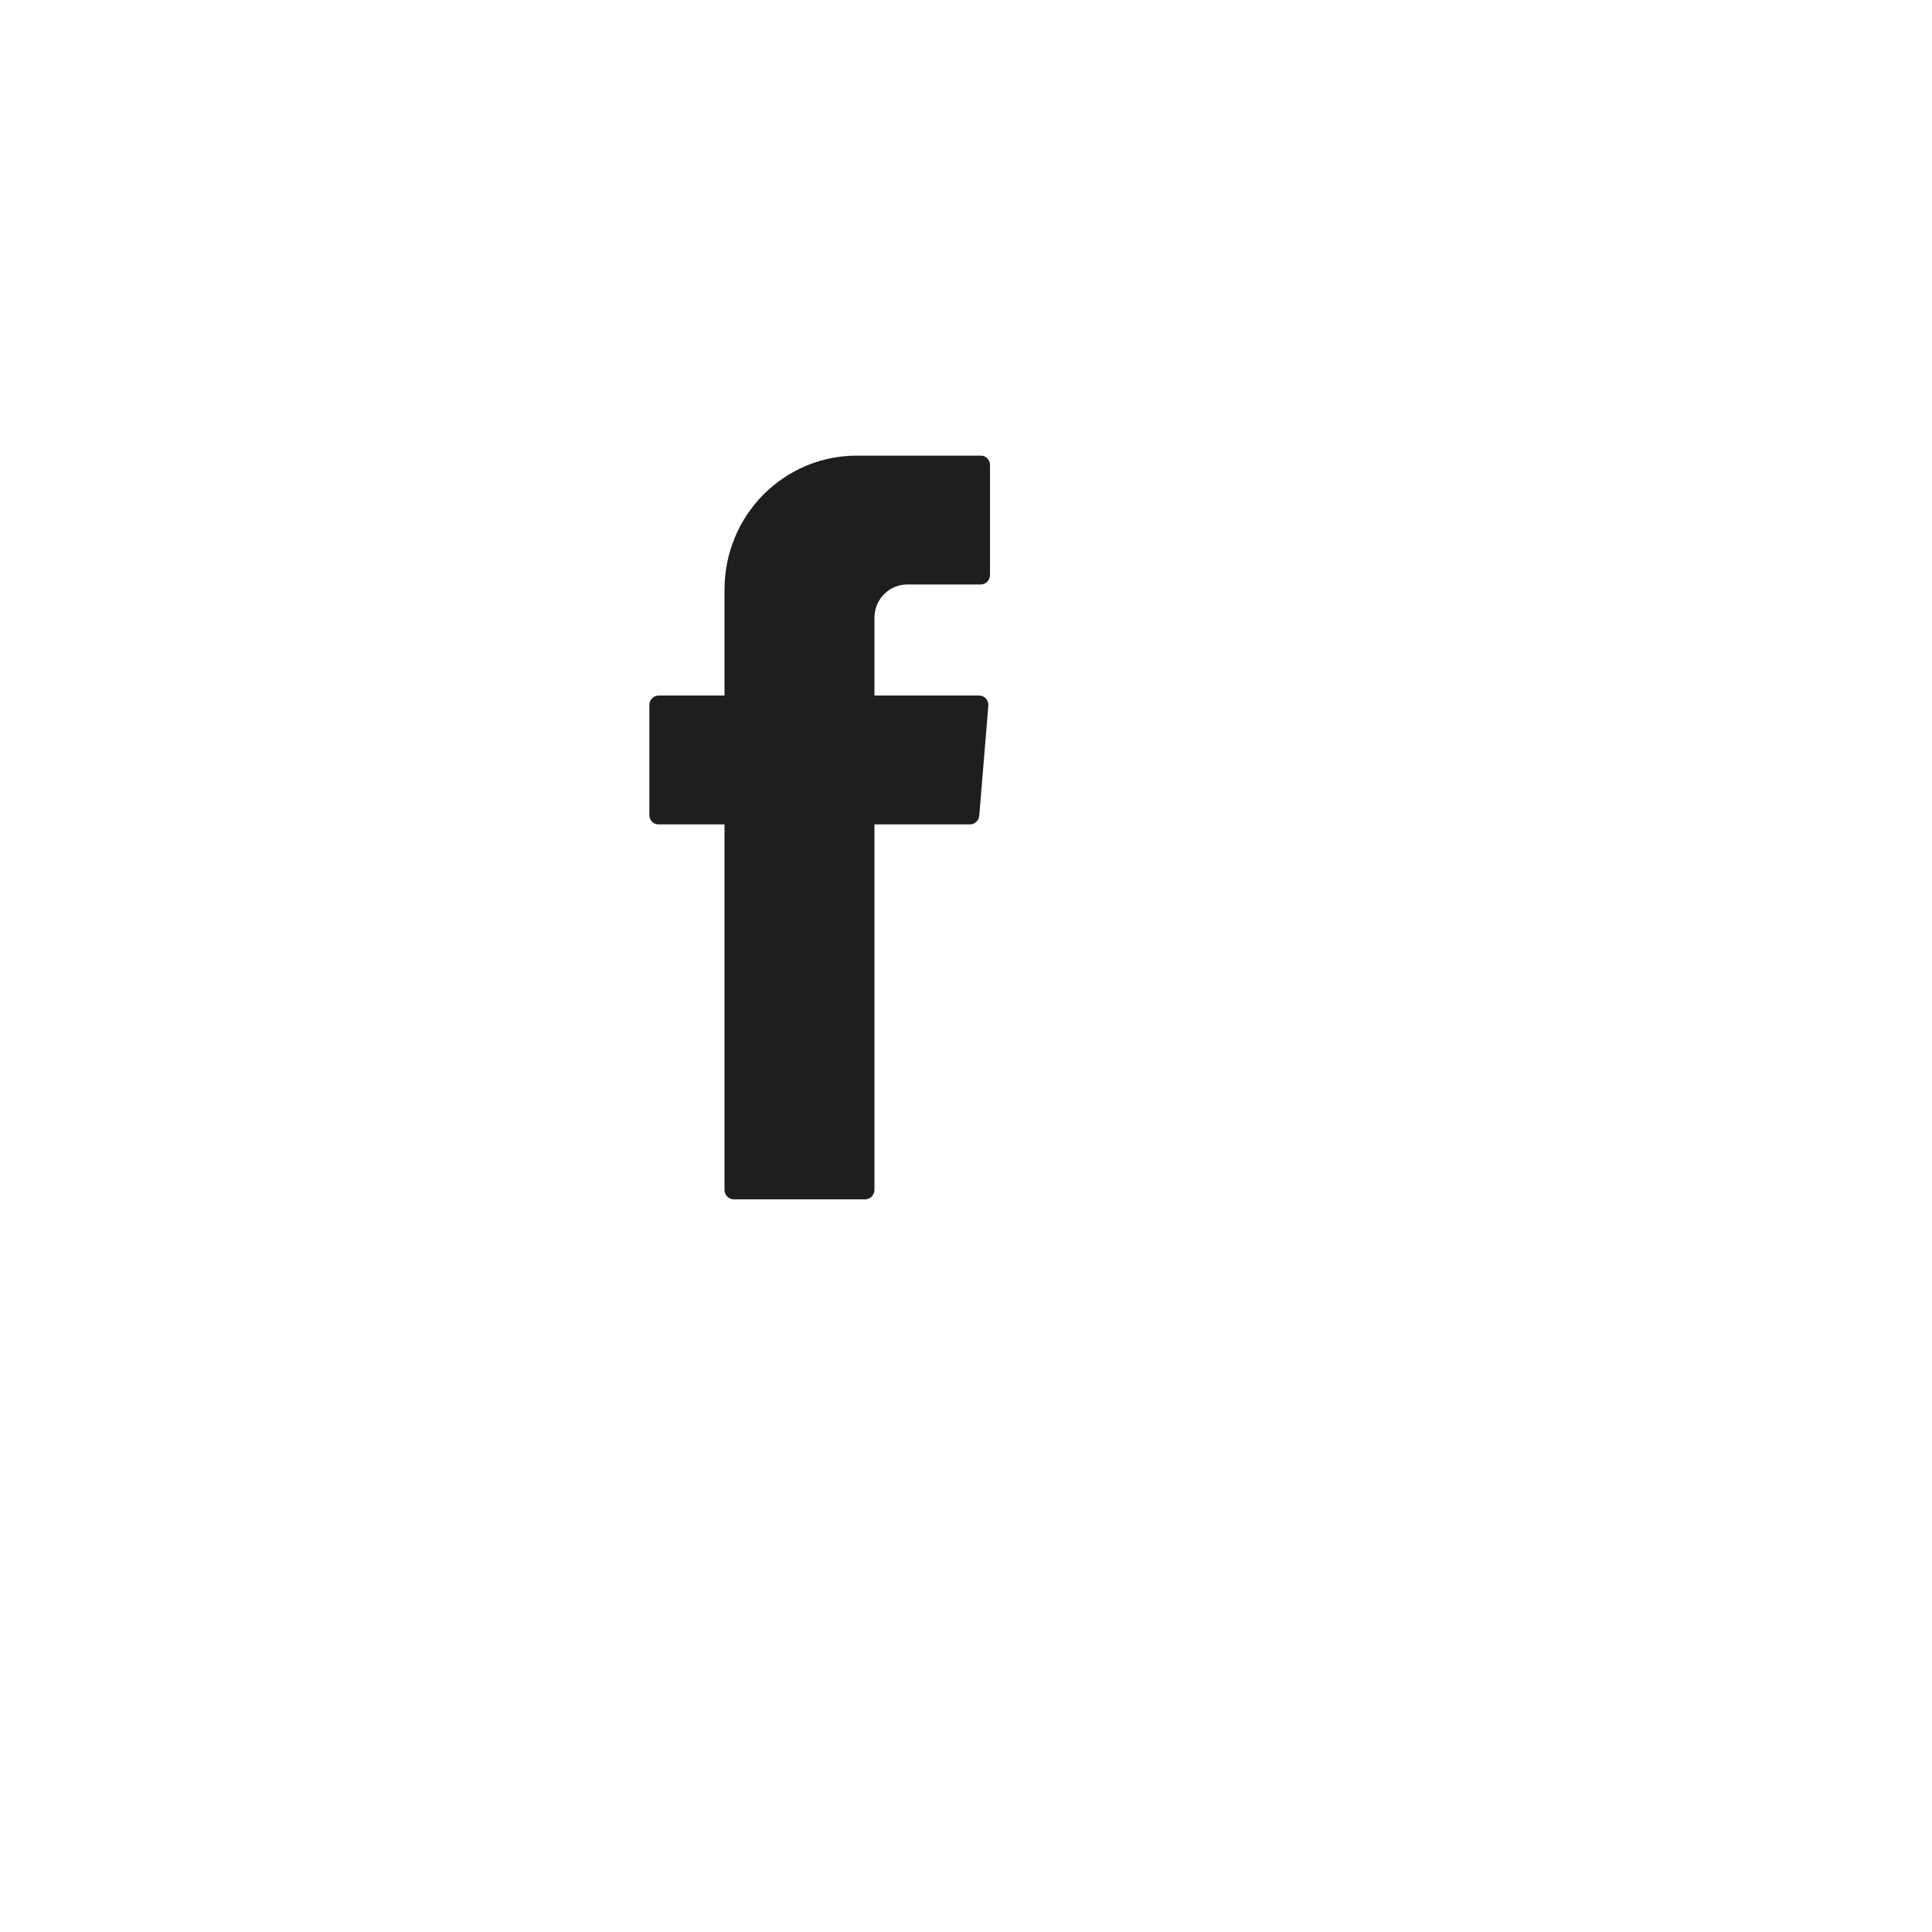 <?xml version="1.0" encoding="UTF-8"?> <svg xmlns="http://www.w3.org/2000/svg" width="43" height="43" viewBox="0 0 43 43" fill="none"><g filter="url(#filter0_d_79_1302)"><circle cx="18.166" cy="18.166" r="16.166" transform="rotate(-90 18.166 18.166)" fill="white"></circle></g><path fill-rule="evenodd" clip-rule="evenodd" d="M16.125 18.479V26.482C16.125 26.537 16.146 26.589 16.183 26.629C16.221 26.668 16.273 26.691 16.327 26.693H19.26C19.314 26.691 19.366 26.668 19.403 26.629C19.441 26.589 19.462 26.537 19.462 26.482V18.348H21.587C21.639 18.349 21.69 18.329 21.728 18.293C21.767 18.258 21.791 18.209 21.795 18.156L21.997 15.71C22 15.681 21.997 15.652 21.988 15.625C21.979 15.597 21.964 15.572 21.945 15.55C21.927 15.529 21.904 15.512 21.878 15.499C21.852 15.487 21.824 15.481 21.795 15.48H19.462V13.742C19.464 13.547 19.541 13.36 19.678 13.223C19.814 13.086 19.999 13.009 20.191 13.009H21.832C21.886 13.007 21.938 12.984 21.975 12.945C22.013 12.906 22.034 12.853 22.034 12.798V10.345C22.034 10.291 22.013 10.239 21.975 10.201C21.937 10.162 21.886 10.141 21.832 10.141H19.064C18.284 10.141 17.537 10.455 16.985 11.014C16.434 11.572 16.125 12.33 16.125 13.121V15.48H14.655C14.601 15.482 14.549 15.505 14.511 15.544C14.474 15.583 14.453 15.636 14.453 15.691V18.143C14.453 18.198 14.474 18.25 14.512 18.288C14.55 18.327 14.601 18.348 14.655 18.348H16.125V18.479Z" fill="#1E1E1E"></path><defs><filter id="filter0_d_79_1302" x="0.2" y="0.199" width="41.932" height="41.933" filterUnits="userSpaceOnUse" color-interpolation-filters="sRGB"><feFlood flood-opacity="0" result="BackgroundImageFix"></feFlood><feColorMatrix in="SourceAlpha" type="matrix" values="0 0 0 0 0 0 0 0 0 0 0 0 0 0 0 0 0 0 127 0" result="hardAlpha"></feColorMatrix><feMorphology radius="1" operator="dilate" in="SourceAlpha" result="effect1_dropShadow_79_1302"></feMorphology><feOffset dx="3" dy="3"></feOffset><feGaussianBlur stdDeviation="1.9"></feGaussianBlur><feComposite in2="hardAlpha" operator="out"></feComposite><feColorMatrix type="matrix" values="0 0 0 0 0 0 0 0 0 0 0 0 0 0 0 0 0 0 0.04 0"></feColorMatrix><feBlend mode="normal" in2="BackgroundImageFix" result="effect1_dropShadow_79_1302"></feBlend><feBlend mode="normal" in="SourceGraphic" in2="effect1_dropShadow_79_1302" result="shape"></feBlend></filter></defs></svg> 